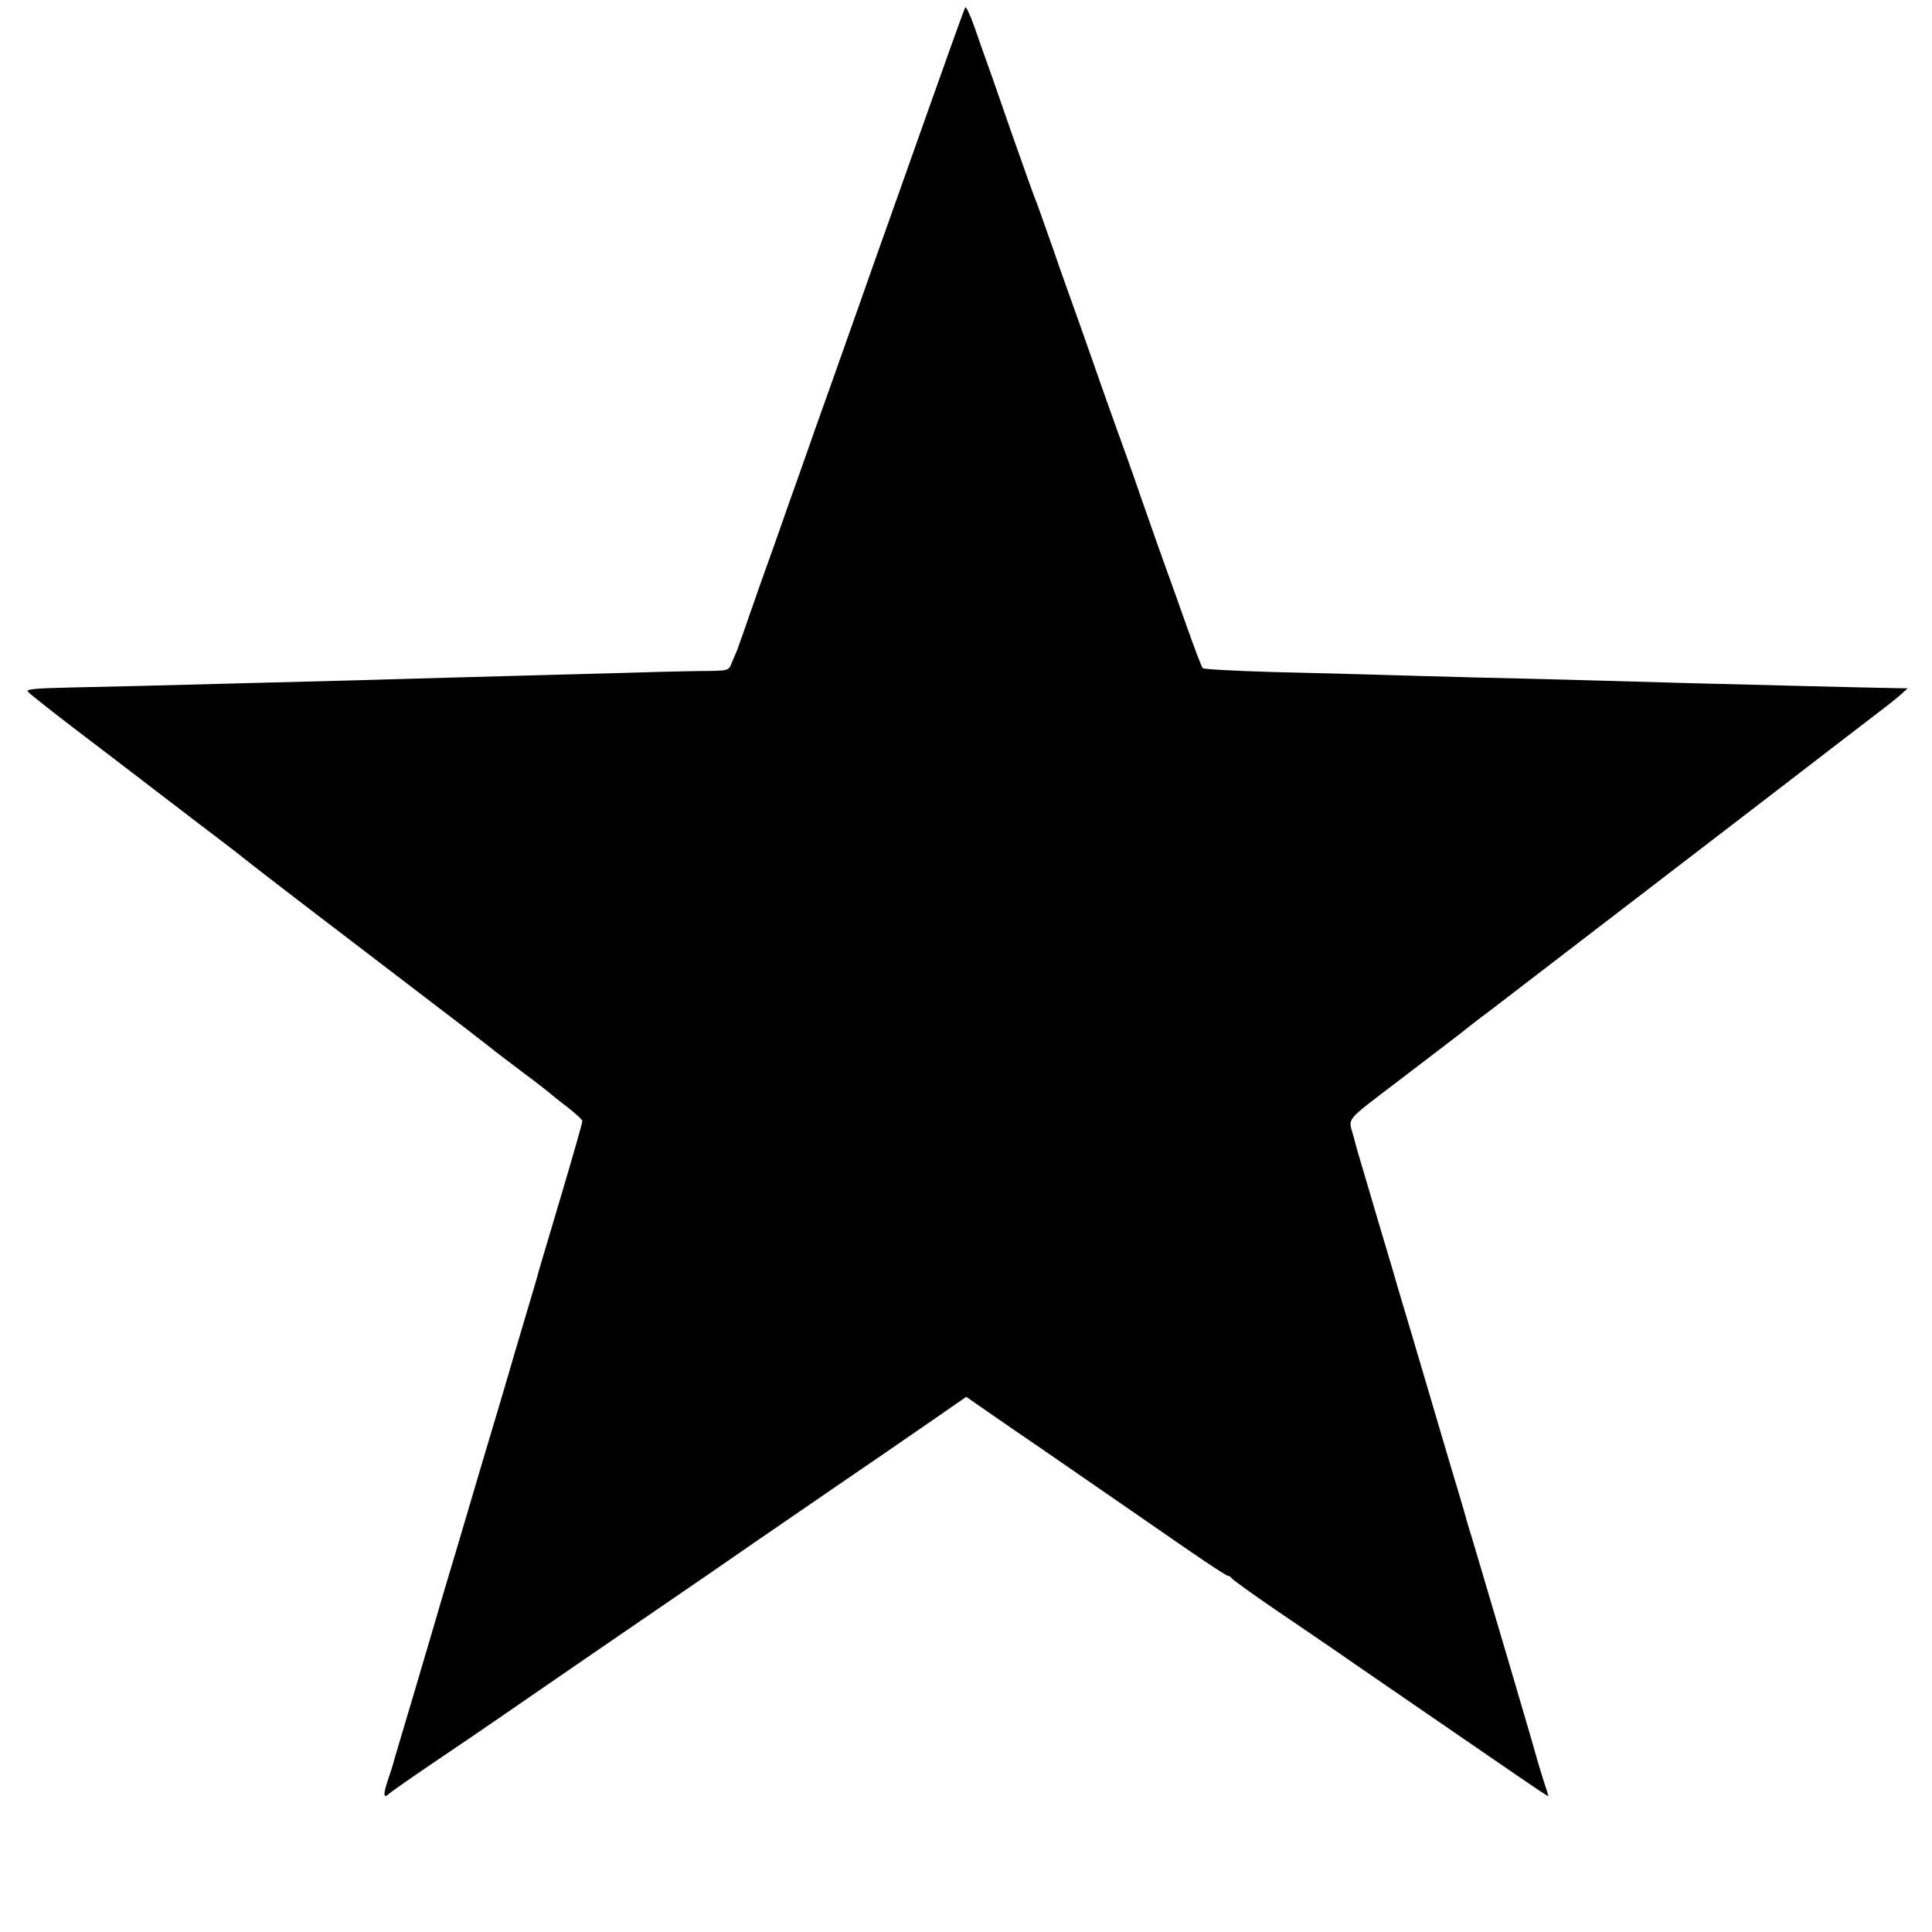 <?xml version="1.0" standalone="no"?>
<!DOCTYPE svg PUBLIC "-//W3C//DTD SVG 20010904//EN"
 "http://www.w3.org/TR/2001/REC-SVG-20010904/DTD/svg10.dtd">
<svg version="1.0" xmlns="http://www.w3.org/2000/svg"
 width="700pt" height="700pt" viewBox="0 0 700 700"
 preserveAspectRatio="xMidYMid meet">
<g transform="translate(0,700) scale(0.1,-0.1)"
fill="#000000" stroke="none">
<path d="M3497 6973 c-3 -5 -62 -169 -131 -364 -69 -194 -134 -379 -145 -409
-11 -30 -70 -197 -131 -370 -61 -173 -122 -344 -135 -380 -12 -36 -39 -110
-58 -165 -20 -55 -60 -170 -90 -255 -31 -85 -72 -202 -92 -260 -20 -58 -40
-114 -44 -125 -5 -11 -13 -32 -20 -47 -10 -27 -14 -28 -83 -29 -40 0 -116 -2
-168 -3 -52 -2 -214 -6 -360 -10 -146 -4 -328 -9 -405 -11 -77 -2 -234 -7
-350 -10 -115 -3 -307 -8 -425 -11 -294 -8 -418 -11 -607 -15 -126 -3 -160 -6
-152 -15 6 -7 80 -66 165 -131 85 -65 179 -136 207 -158 29 -22 129 -99 222
-170 94 -71 177 -135 185 -142 47 -38 304 -235 645 -495 121 -92 234 -179 250
-192 17 -14 71 -55 120 -92 50 -37 92 -70 95 -73 3 -3 31 -26 63 -50 31 -24
57 -48 57 -53 0 -6 -34 -126 -76 -267 -42 -141 -79 -265 -82 -276 -2 -11 -27
-94 -54 -185 -27 -91 -51 -172 -53 -180 -2 -8 -49 -166 -104 -350 -54 -184
-115 -389 -135 -455 -19 -66 -67 -228 -106 -360 -39 -132 -73 -244 -74 -250
-1 -5 -10 -34 -20 -63 -19 -56 -17 -71 5 -50 8 7 79 57 159 111 80 54 186 126
235 160 75 52 459 316 769 528 43 30 117 81 165 114 48 33 176 121 284 195
109 74 261 179 338 232 l140 97 92 -64 c51 -35 133 -92 182 -125 104 -72 341
-235 533 -368 74 -51 137 -92 142 -92 5 0 10 -4 12 -8 2 -4 75 -57 163 -117
88 -60 187 -127 220 -150 57 -40 413 -284 653 -449 61 -42 112 -76 112 -74 0
2 -9 32 -21 68 -11 36 -22 72 -24 80 -3 16 -191 651 -231 785 -14 44 -26 87
-28 95 -2 8 -27 92 -55 185 -132 447 -164 556 -188 635 -13 47 -43 146 -65
220 -22 74 -48 164 -59 200 -11 36 -27 91 -35 123 -19 70 -37 48 171 207 177
135 160 122 212 162 22 18 72 57 110 85 100 77 1116 856 1271 976 73 56 145
111 159 122 15 11 40 31 56 45 l29 26 -58 1 c-70 1 -512 12 -739 18 -282 8
-524 15 -755 20 -124 3 -286 8 -360 10 -74 2 -247 7 -385 10 -137 4 -253 10
-257 14 -4 3 -30 72 -58 151 -28 80 -62 174 -75 210 -13 36 -54 151 -90 255
-36 105 -75 213 -85 240 -10 28 -49 136 -85 240 -37 105 -75 213 -85 240 -10
28 -40 111 -65 185 -26 74 -51 144 -55 155 -10 23 -55 150 -99 275 -16 47 -46
132 -66 190 -21 58 -50 140 -65 184 -15 43 -30 74 -33 69z"/>
</g>
</svg>
